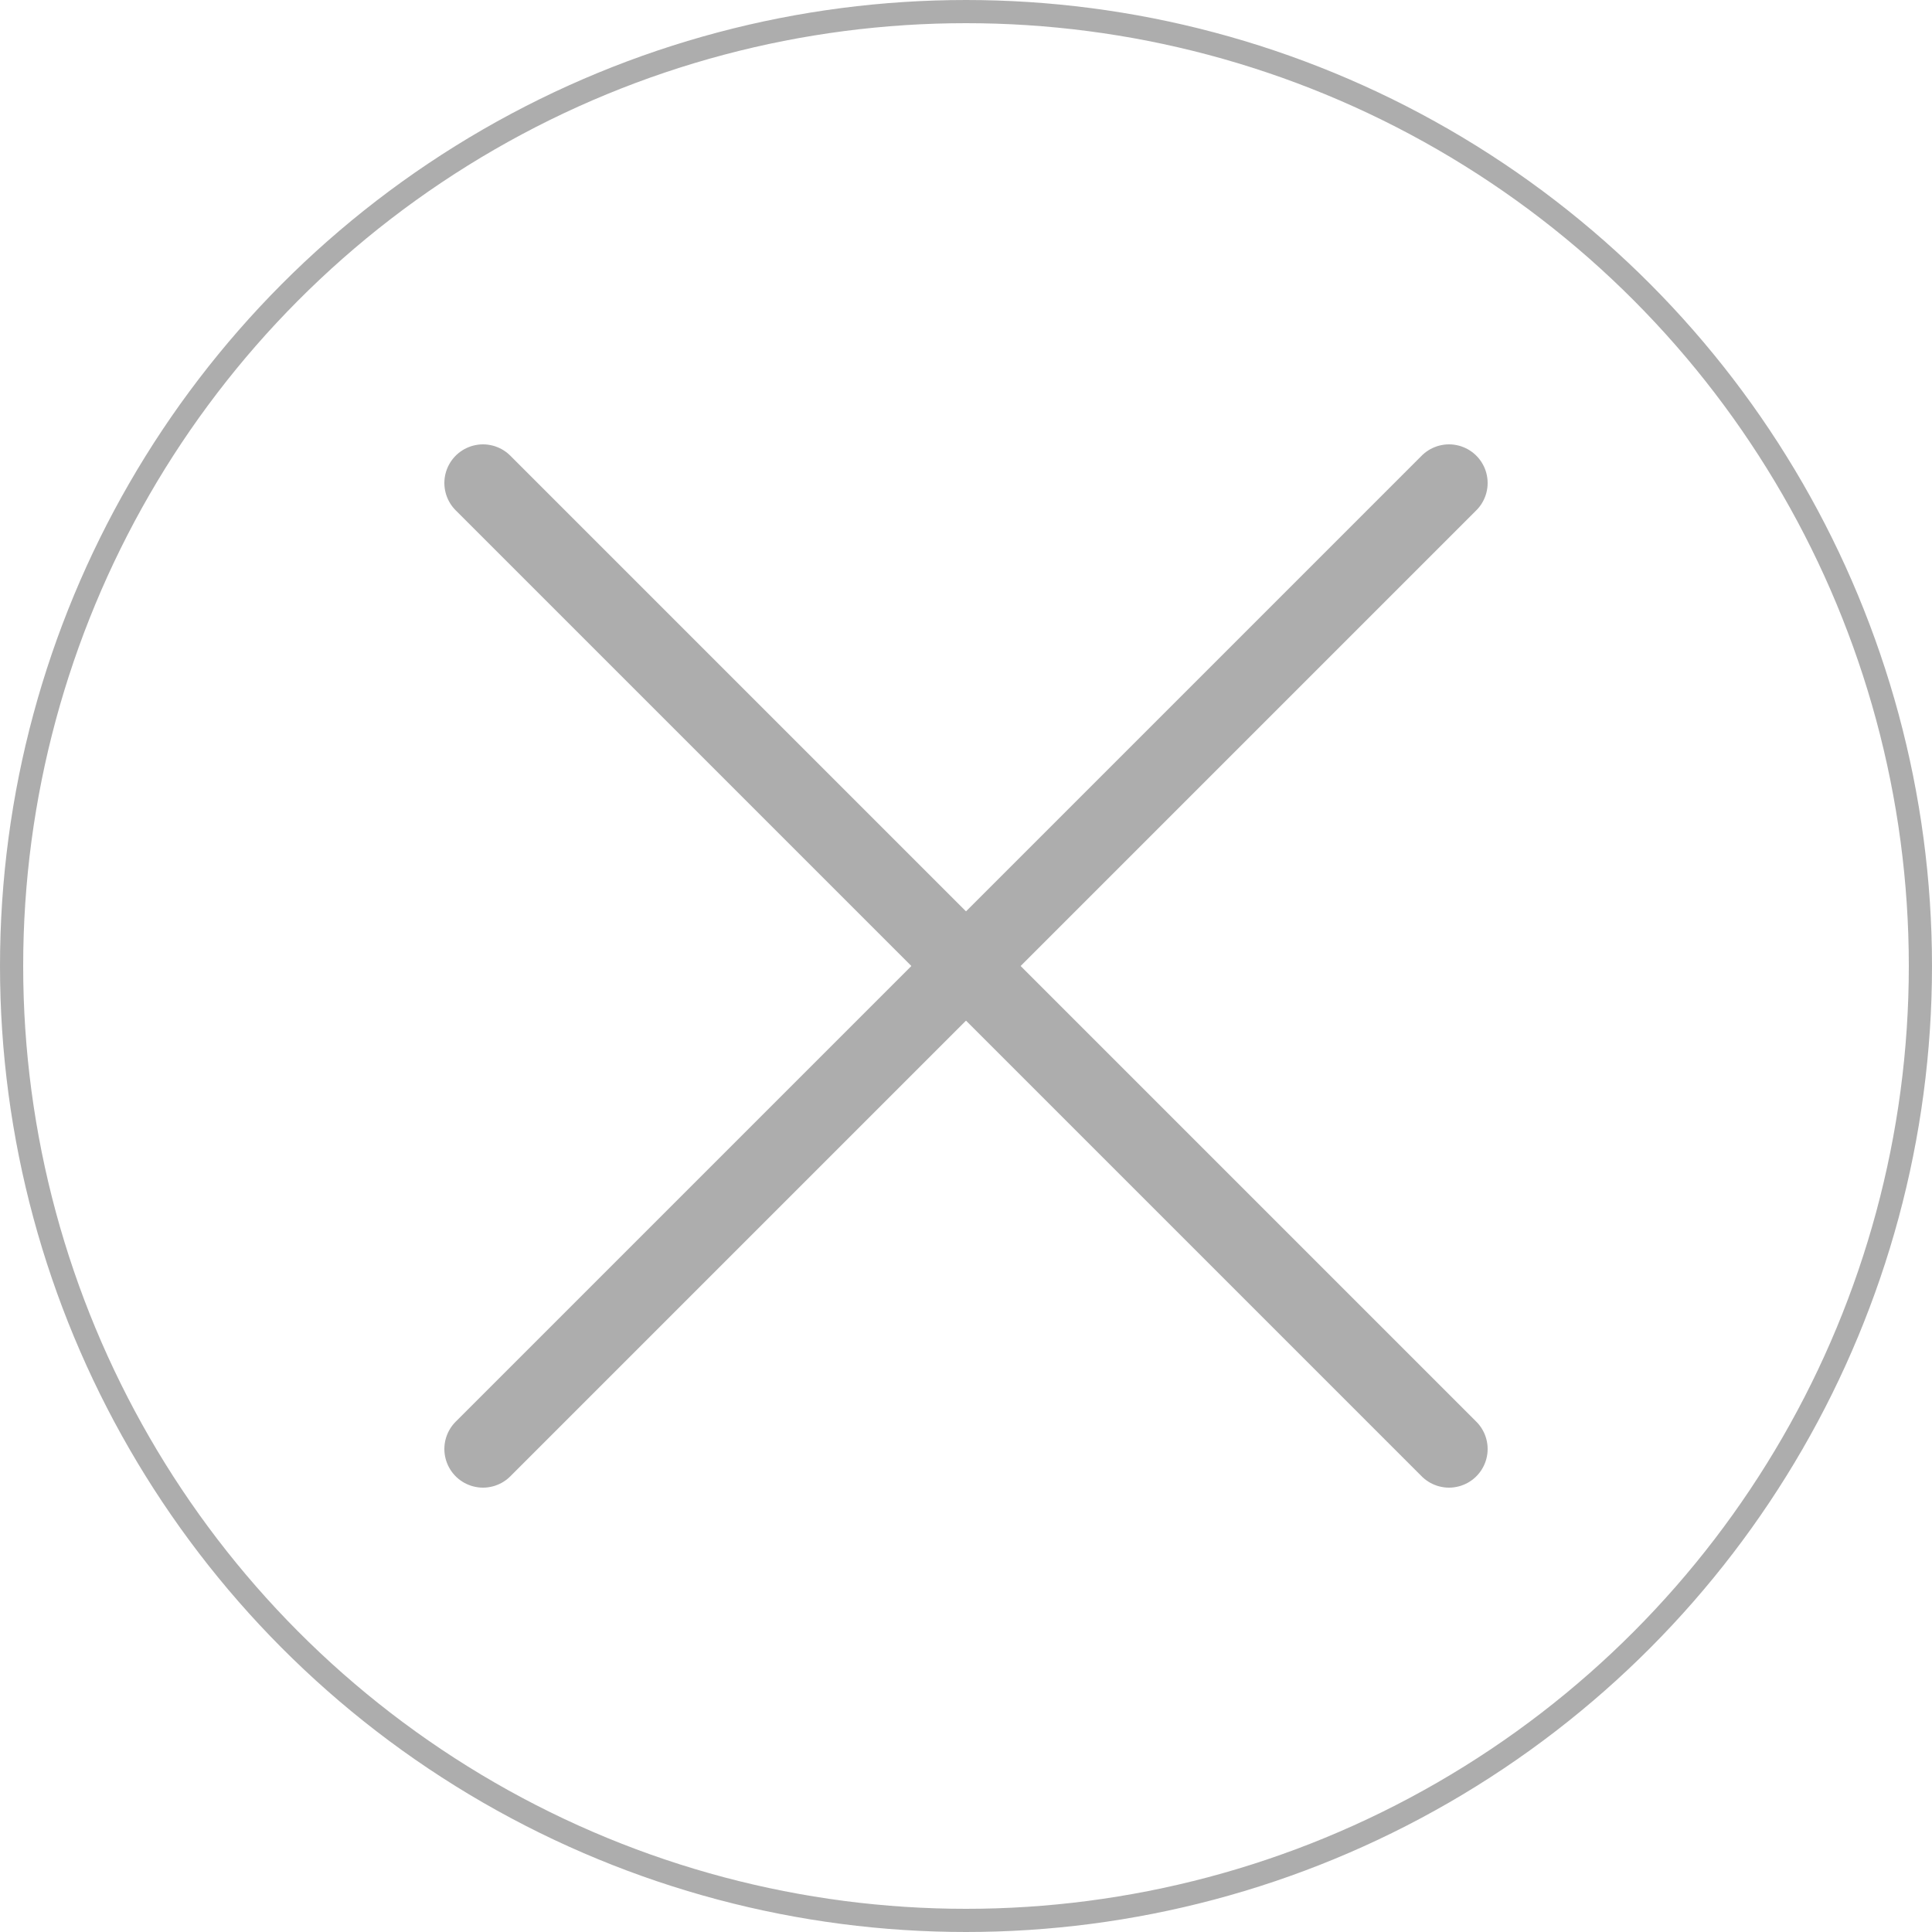 <?xml version="1.0" standalone="no"?>
<!DOCTYPE svg PUBLIC "-//W3C//DTD SVG 1.1//EN" 
  "http://www.w3.org/Graphics/SVG/1.1/DTD/svg11.dtd">
<svg version="1.1"
     baseProfile="full"
     viewBox="0 0 500 500" preserveAspectRatio="xMinYMin meet"
     xmlns="http://www.w3.org/2000/svg"
     xmlns:xlink="http://www.w3.org/1999/xlink">
    
    <title>Close</title>
    <g opacity="0.8">
        <circle r="247" cy="250" cx="250" stroke="#999999" stroke-linecap="null" stroke-linejoin="null" stroke-dasharray="null" stroke-width="6" fill="none"/>
        <line fill="none" stroke-width="20" stroke-dasharray="null" stroke-linejoin="null" stroke-linecap="round" stroke="#999999" y1="125" x1="375" y2="375" x2="125"/>
        <line fill="none" stroke-width="20" stroke-dasharray="null" stroke-linejoin="null" stroke-linecap="round" stroke="#999999" x1="125" y1="125" x2="375" y2="375"/>
    </g>
</svg>